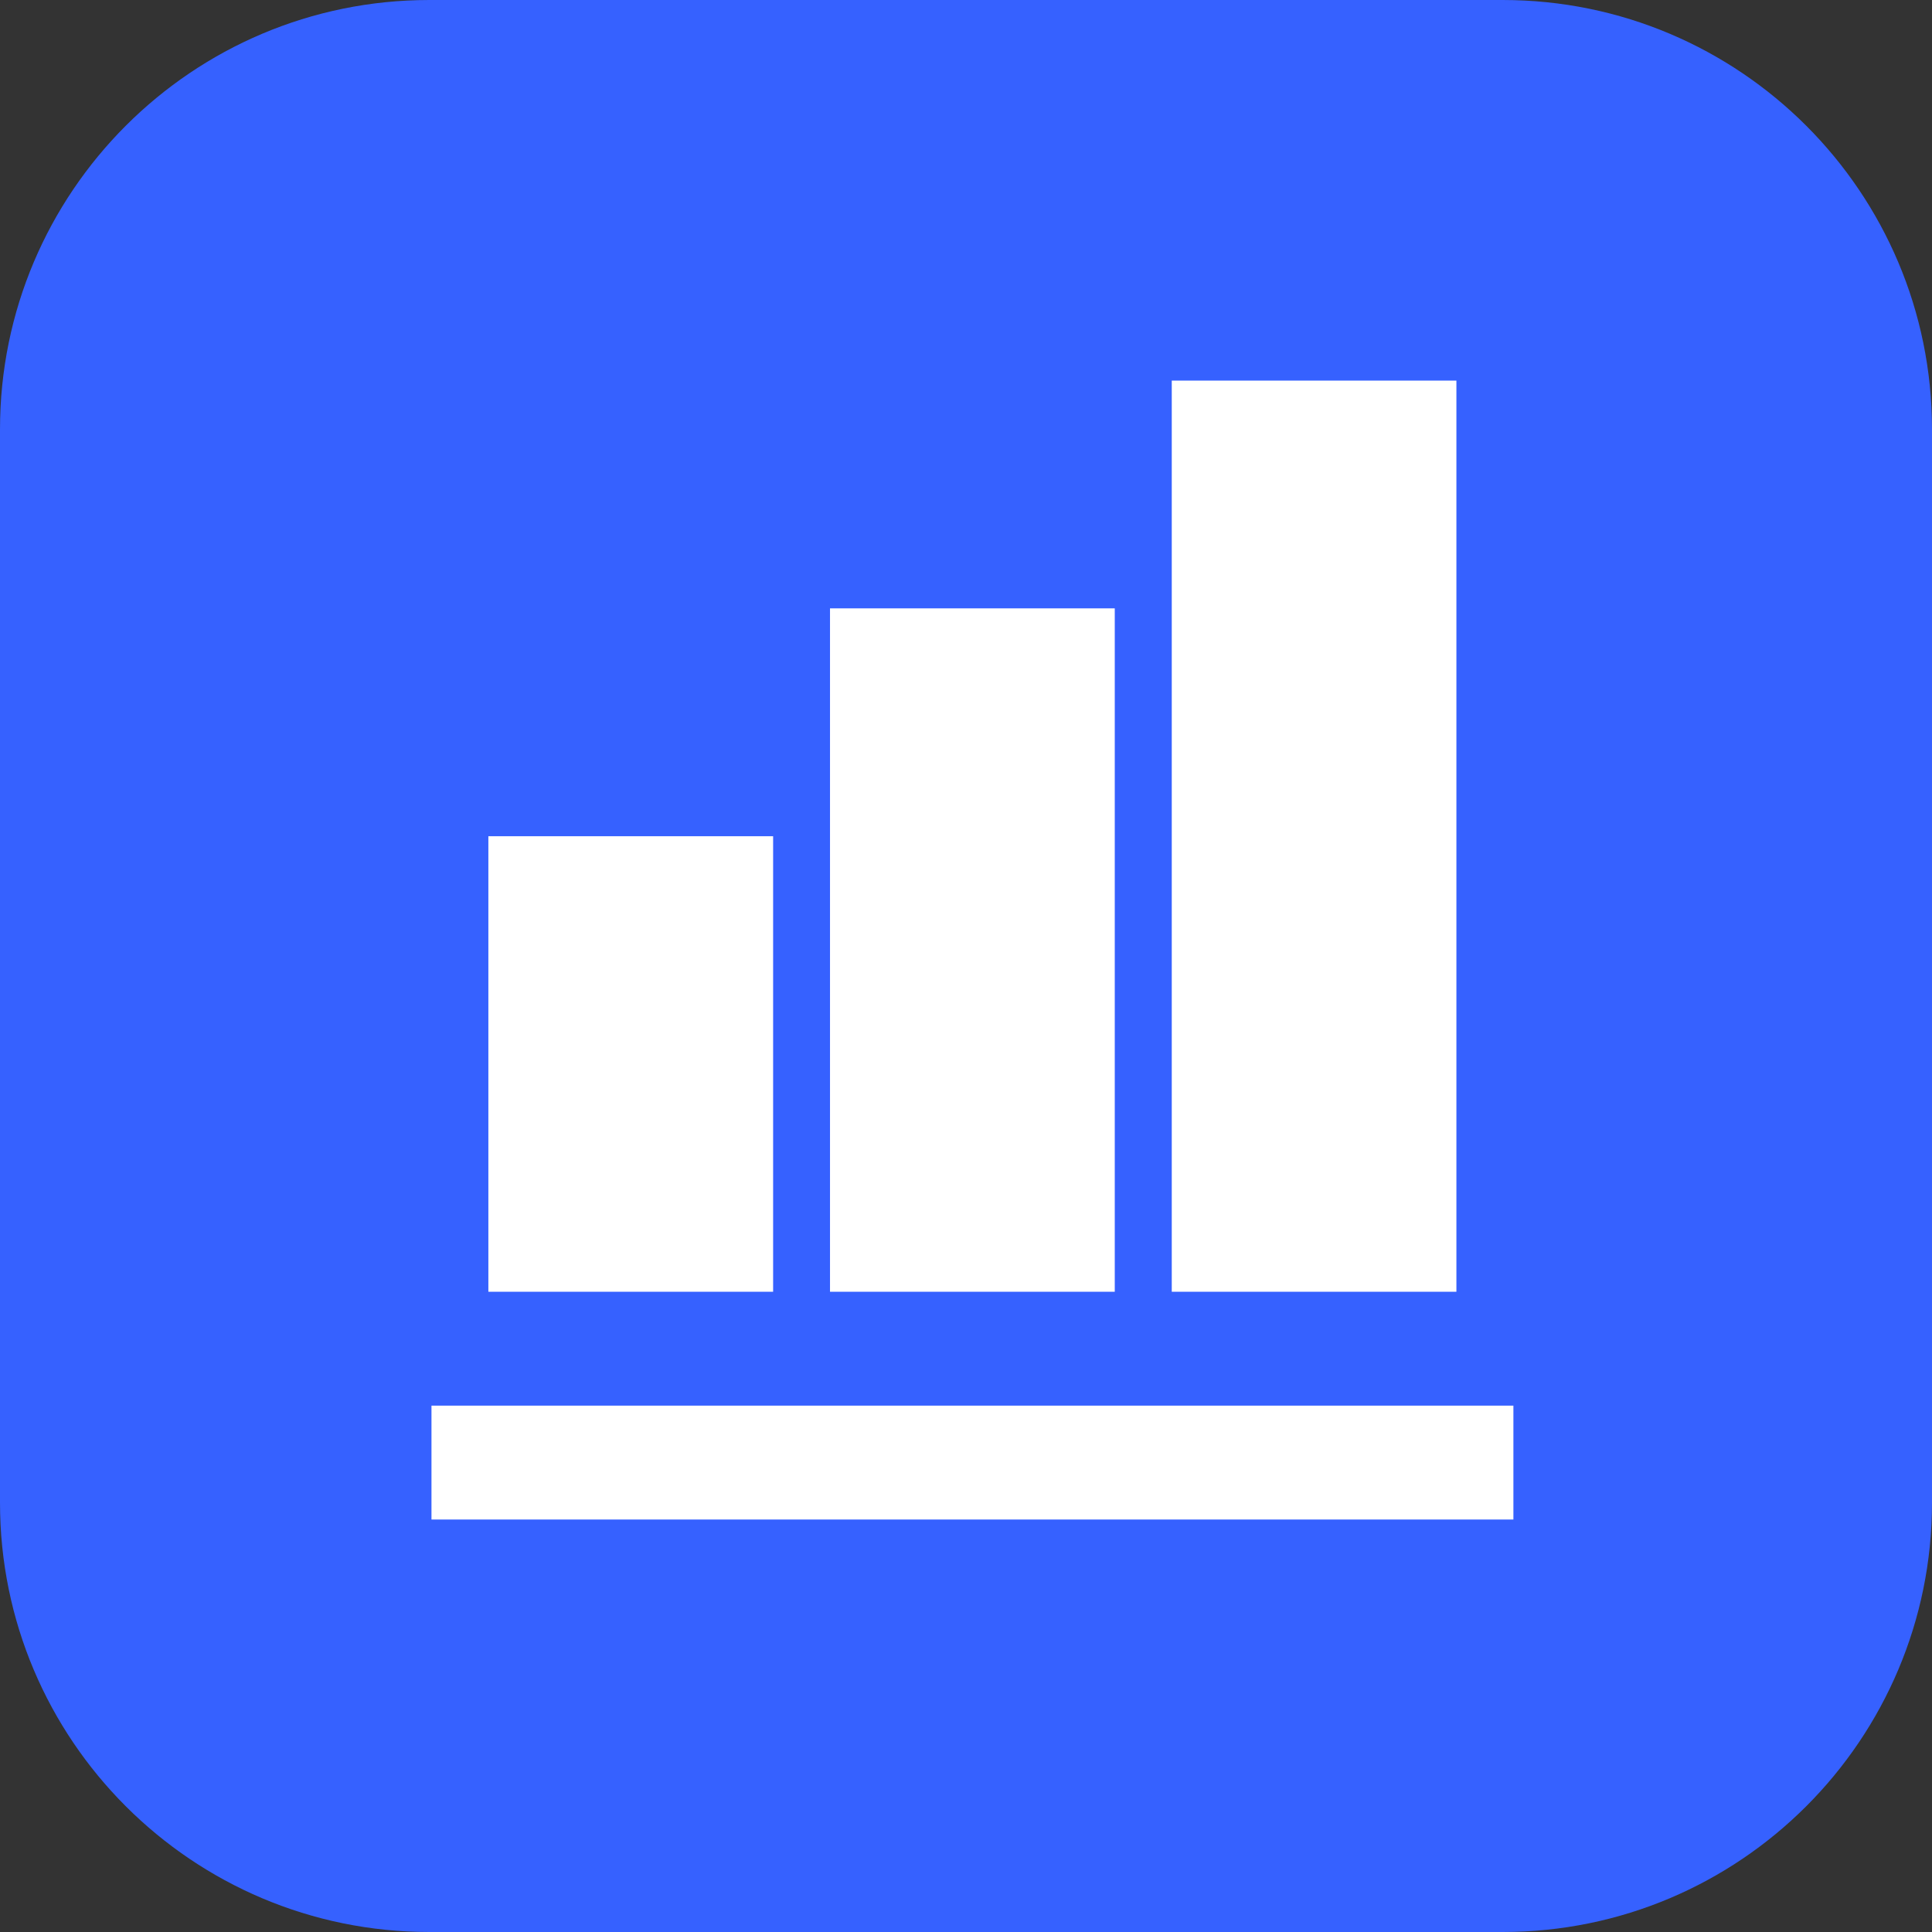 <svg width="18" height="18" viewBox="0 0 18 18" fill="none" xmlns="http://www.w3.org/2000/svg">
<rect x="0" y="0" width="18" height="18" fill="#333333" stroke="none"/>
<path d="M0 4C0 1.791 1.791 0 4 0H14C16.209 0 18 1.791 18 4V14C18 16.209 16.209 18 14 18H4C1.791 18 0 16.209 0 14V4Z" fill="#3661FF"/>
<path d="M7.203 12.035H4.55V7.791H7.203V12.035ZM10.386 12.035H7.733V5.668H10.386V12.035ZM13.569 12.035H10.917V3.546H13.569V12.035ZM14.1 14.157H4.02V13.096H14.1V14.157Z" fill="white"/>
</svg>
